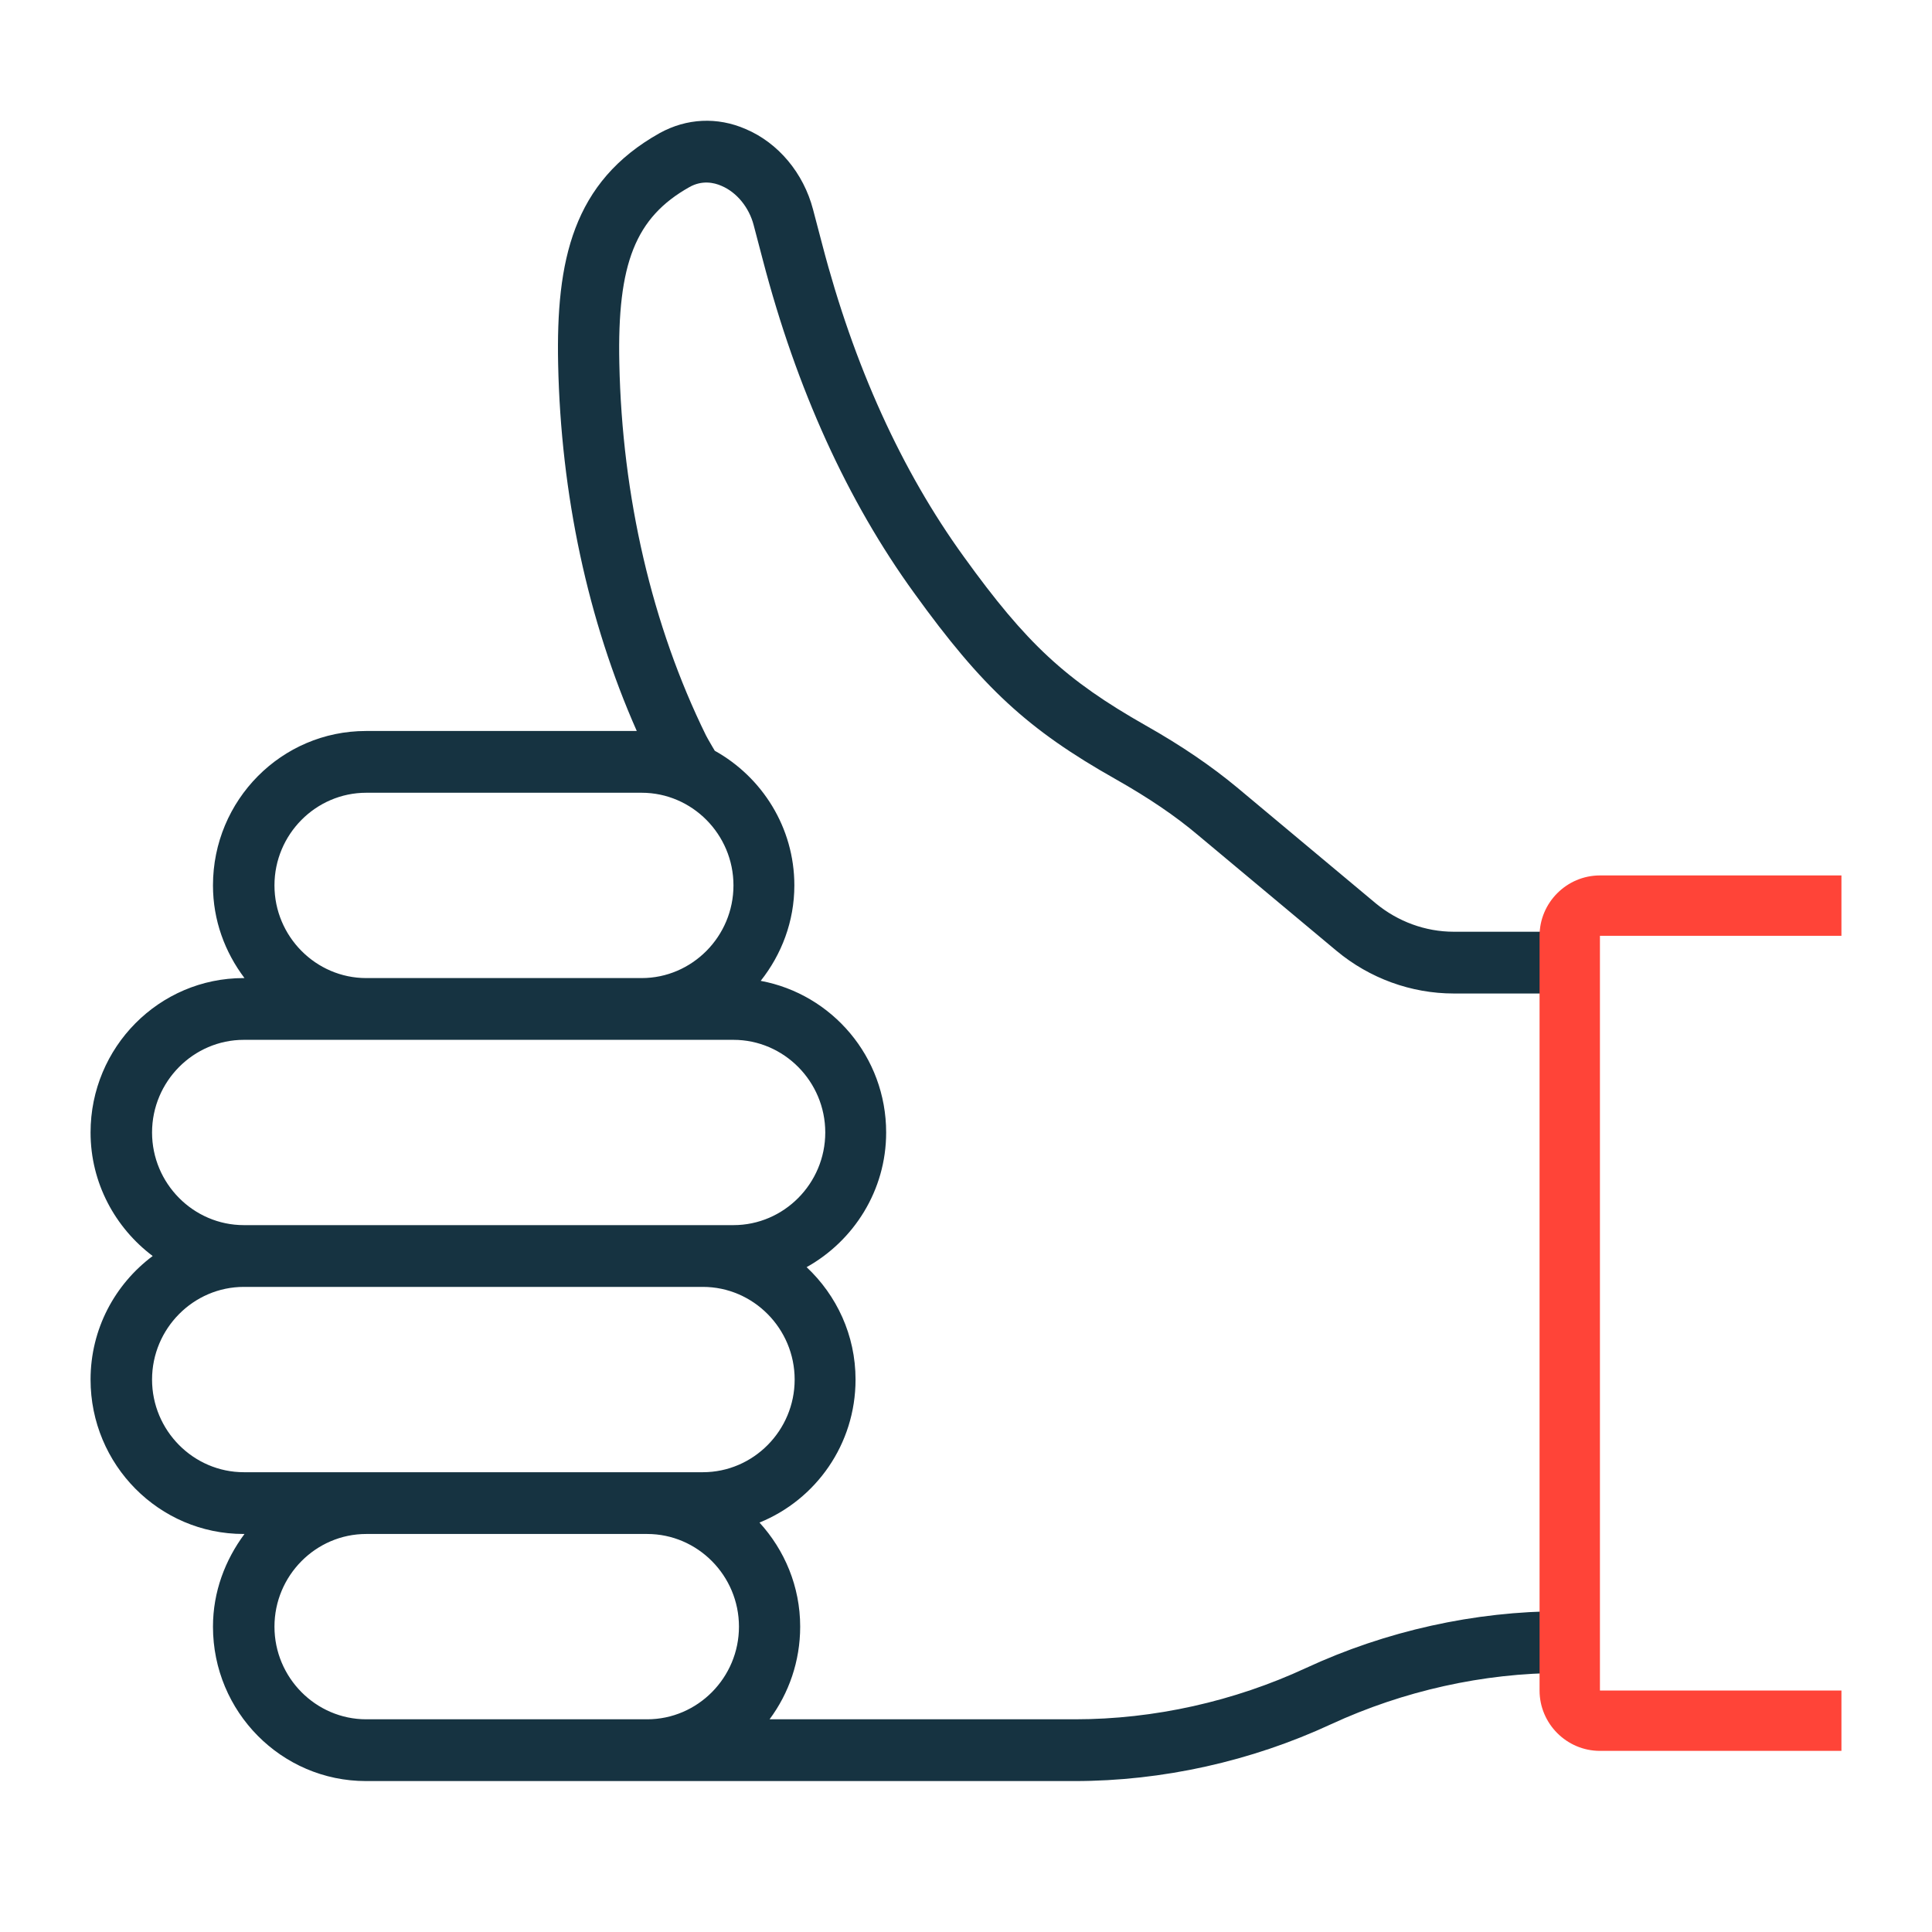 <svg xmlns="http://www.w3.org/2000/svg" fill="none" viewBox="0 0 64 64" height="64" width="64">
<path fill="#163341" d="M51.757 53.373C48.847 53.373 45.908 54.028 43.262 55.255C40.88 56.36 38.235 56.954 35.609 56.954H25.493C26.132 56.094 26.507 55.03 26.507 53.885C26.507 52.554 25.99 51.347 25.159 50.437C27.024 49.68 28.341 47.848 28.341 45.7C28.341 44.227 27.713 42.907 26.72 41.976C28.28 41.106 29.355 39.438 29.355 37.515C29.355 35.008 27.561 32.931 25.199 32.492C25.888 31.622 26.314 30.527 26.314 29.33C26.314 27.407 25.24 25.739 23.678 24.87C23.648 24.818 23.618 24.767 23.587 24.716C23.496 24.563 23.405 24.399 23.385 24.358C21.601 20.726 20.607 16.46 20.516 12.03C20.445 8.725 21.053 7.201 22.837 6.198C23.253 5.963 23.648 6.045 23.901 6.157C24.408 6.372 24.814 6.873 24.966 7.456L25.27 8.613C26.385 12.879 28.068 16.593 30.288 19.652C32.538 22.772 34.038 24.164 36.957 25.811C38.042 26.425 38.934 27.028 39.684 27.663L44.276 31.499C45.371 32.41 46.749 32.911 48.158 32.911H51.605V30.865H48.158C47.216 30.865 46.303 30.527 45.573 29.924L40.982 26.087C40.13 25.381 39.147 24.706 37.951 24.031C35.305 22.527 34.008 21.33 31.93 18.445C29.862 15.59 28.28 12.101 27.236 8.091L26.932 6.935C26.618 5.738 25.787 4.735 24.702 4.275C23.76 3.865 22.746 3.917 21.854 4.408C18.965 6.024 18.418 8.643 18.489 12.06C18.58 16.378 19.472 20.552 21.094 24.215H12.123C9.325 24.215 7.055 26.506 7.055 29.33C7.055 30.486 7.45 31.54 8.099 32.4H8.068C5.271 32.4 3 34.691 3 37.515C3 39.193 3.821 40.676 5.058 41.607C3.811 42.538 3 44.022 3 45.7C3 48.523 5.271 50.815 8.068 50.815H8.099C7.46 51.675 7.055 52.728 7.055 53.885C7.055 56.708 9.325 59 12.123 59H35.599C38.508 59 41.448 58.345 44.093 57.117C46.486 56.013 49.131 55.419 51.747 55.419H52V53.373H51.747H51.757ZM9.092 29.33C9.092 27.642 10.46 26.261 12.133 26.261H21.256C22.928 26.261 24.297 27.642 24.297 29.33C24.297 31.018 22.928 32.4 21.256 32.4H12.133C10.46 32.4 9.092 31.018 9.092 29.33ZM5.037 37.515C5.037 35.827 6.406 34.446 8.078 34.446H24.297C25.969 34.446 27.338 35.827 27.338 37.515C27.338 39.203 25.969 40.584 24.297 40.584H8.078C6.406 40.584 5.037 39.203 5.037 37.515ZM5.037 45.7C5.037 44.012 6.406 42.63 8.078 42.63H23.283C24.956 42.63 26.324 44.012 26.324 45.7C26.324 47.388 24.956 48.769 23.283 48.769H8.078C6.406 48.769 5.037 47.388 5.037 45.7ZM21.438 56.954H12.133C10.46 56.954 9.092 55.573 9.092 53.885C9.092 52.196 10.46 50.815 12.133 50.815H21.438C23.111 50.815 24.479 52.196 24.479 53.885C24.479 55.573 23.111 56.954 21.438 56.954Z"></path>
<path fill="#FF4438" d="M61 58H53C51.9 58 51 57.1 51 56V31C51 29.9 51.9 29 53 29H61V31H53V56H61V58Z"></path>
</svg>
